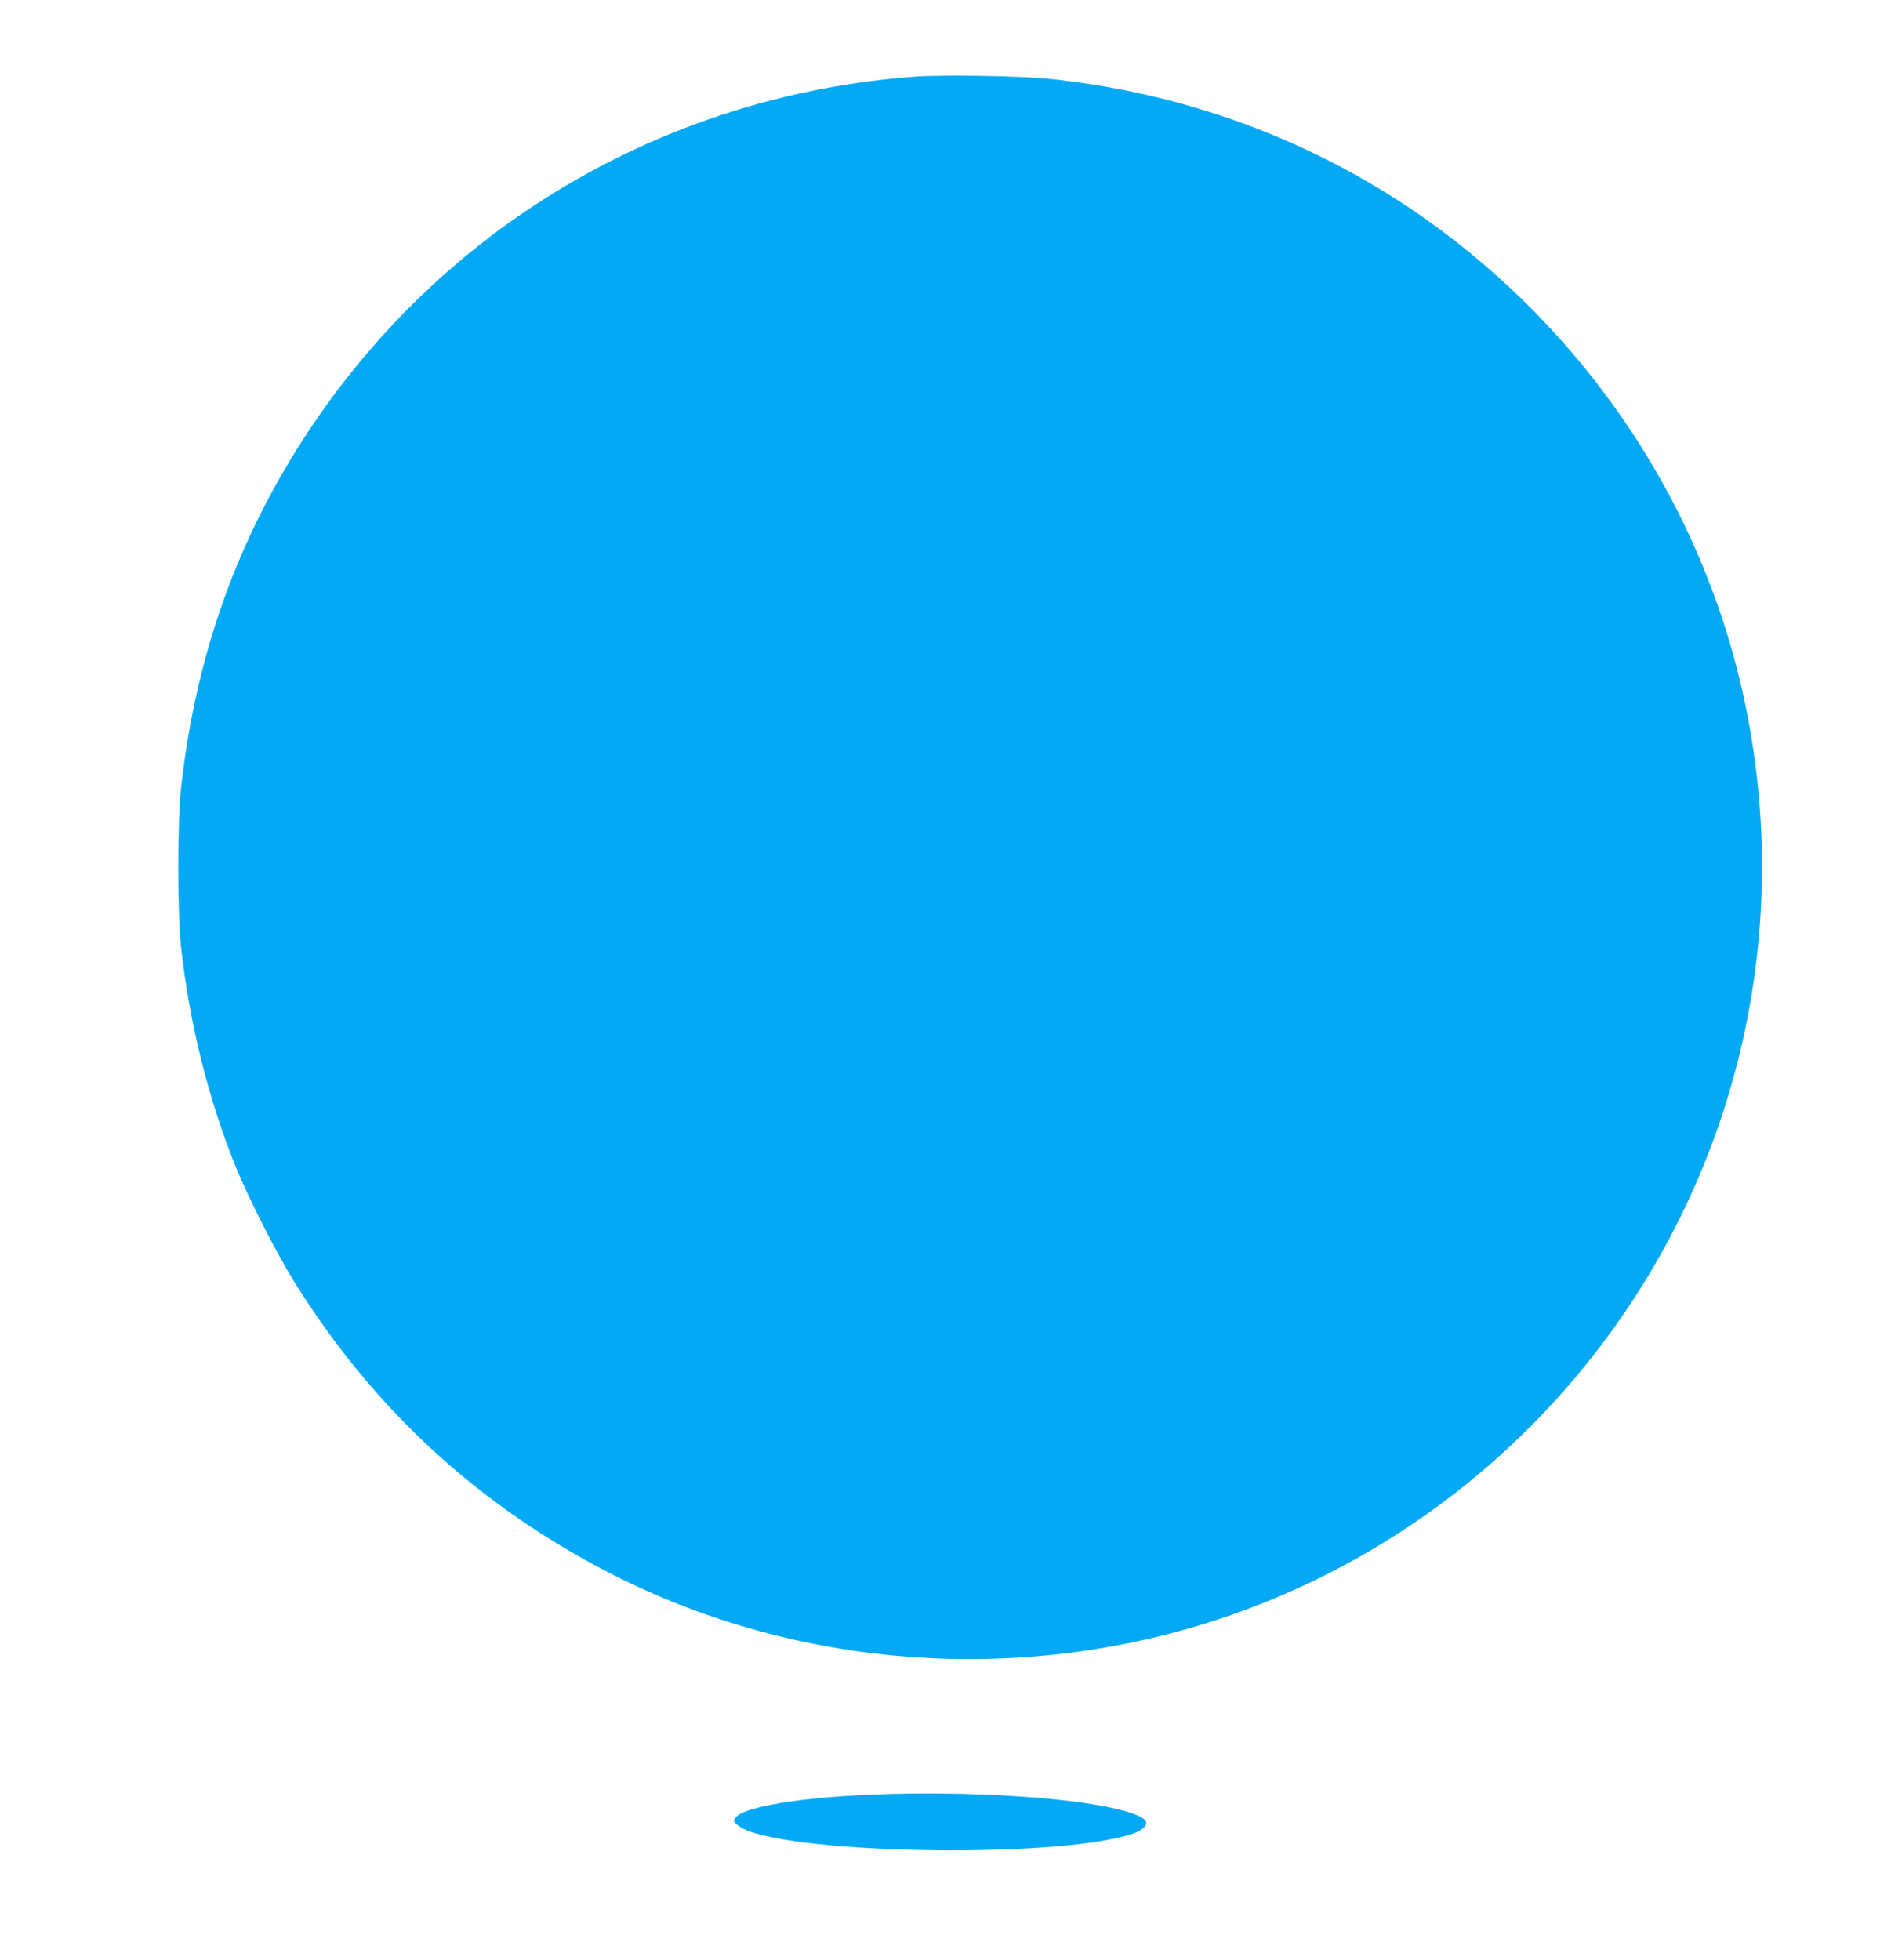 <?xml version="1.0" standalone="no"?>
<!DOCTYPE svg PUBLIC "-//W3C//DTD SVG 20010904//EN"
 "http://www.w3.org/TR/2001/REC-SVG-20010904/DTD/svg10.dtd">
<svg version="1.0" xmlns="http://www.w3.org/2000/svg"
 width="1235pt" height="1280pt" viewBox="0 0 1235 1280"
 preserveAspectRatio="xMidYMid meet">
<g transform="translate(0,1280) scale(0.1,-0.1)"
fill="#03a9f4" stroke="none">
<path d="M5970 12299 c-919 -68 -1798 -374 -2552 -888 -547 -373 -1019 -851
-1393 -1411 -470 -706 -744 -1468 -842 -2340 -25 -225 -25 -820 0 -1050 54
-494 183 -1007 363 -1445 80 -195 262 -552 371 -728 498 -803 1151 -1419 1978
-1864 1189 -641 2624 -782 3934 -388 1152 347 2146 1086 2816 2095 786 1183
1050 2639 729 4030 -274 1186 -969 2244 -1958 2983 -741 553 -1621 894 -2561
992 -180 19 -706 28 -885 14z"/>
<path d="M5656 1079 c-434 -20 -777 -77 -844 -140 -28 -26 -25 -38 18 -67 262
-177 2028 -214 2551 -52 71 21 114 56 103 84 -21 56 -284 117 -644 150 -360
34 -796 43 -1184 25z"/>
</g>
</svg>
